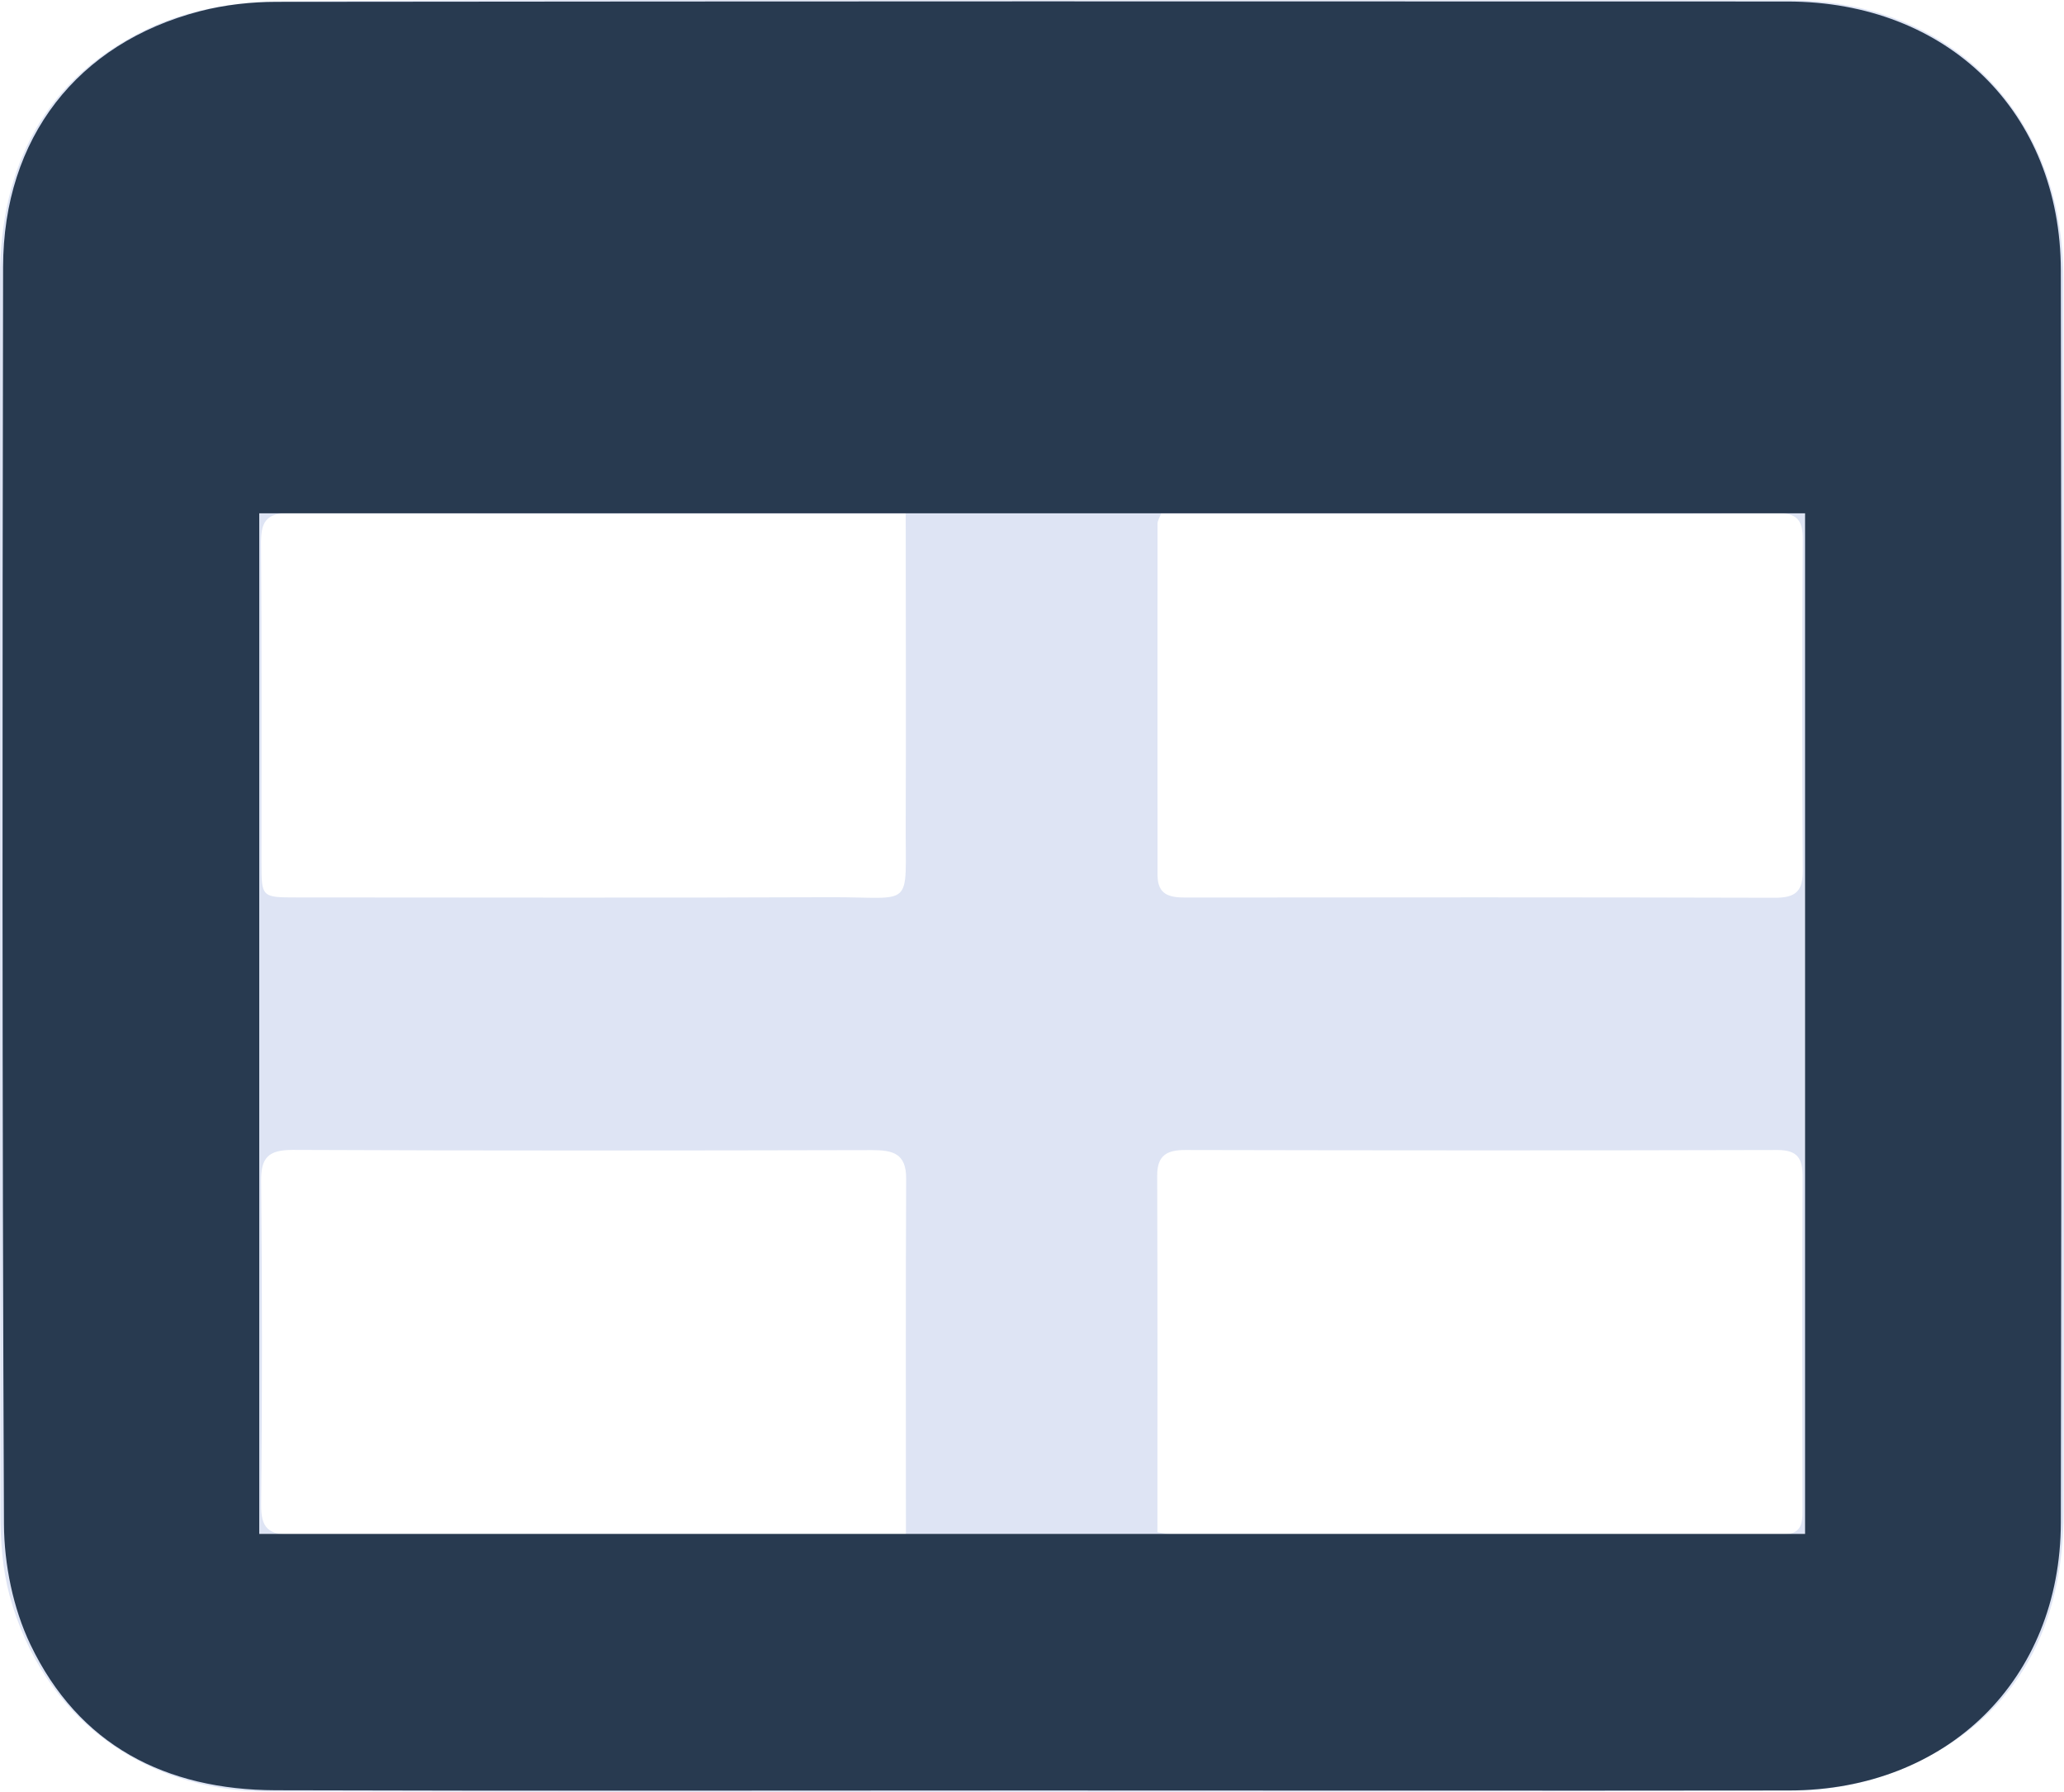 <svg width="38" height="33" viewBox="0 0 38 33" fill="none" xmlns="http://www.w3.org/2000/svg">
<g clip-path="url(#clip0_139_47630)">
<path d="M19.001 0.006C23.659 0.006 28.316 0.002 32.974 0.006C35.328 0.008 37.182 1.363 37.784 3.548C37.925 4.061 37.988 4.612 37.988 5.145C38 12.713 38.004 20.28 37.992 27.85C37.988 29.905 37.183 31.559 35.258 32.471C34.597 32.786 33.807 32.969 33.075 32.973C23.693 33.006 14.313 33 4.932 32.99C2.605 32.989 0.782 31.6 0.176 29.38C0.046 28.898 0.008 28.379 0.008 27.877C-0.002 20.294 0 12.711 0 5.125C0 3.05 0.832 1.424 2.744 0.519C3.445 0.189 4.294 0.036 5.078 0.028C9.718 -0.017 14.359 0.006 19.001 0.006ZM21.377 9.456C21.351 9.529 21.311 9.586 21.311 9.645C21.309 11.8 21.311 13.955 21.311 16.111C21.311 16.479 21.529 16.528 21.828 16.528C25.445 16.524 29.064 16.522 32.681 16.532C33.067 16.532 33.194 16.406 33.191 16.022C33.178 13.997 33.178 11.973 33.191 9.947C33.194 9.57 33.083 9.442 32.689 9.448C30.978 9.468 29.268 9.456 27.559 9.456C25.504 9.456 23.45 9.456 21.379 9.456H21.377ZM21.311 28.215C21.42 28.233 21.484 28.251 21.547 28.251C25.297 28.251 29.046 28.249 32.794 28.259C33.156 28.259 33.188 28.082 33.186 27.802C33.182 25.761 33.178 23.72 33.188 21.678C33.188 21.336 33.102 21.177 32.72 21.177C29.086 21.187 25.453 21.185 21.818 21.177C21.472 21.177 21.303 21.285 21.305 21.653C21.313 23.824 21.309 25.995 21.309 28.213L21.311 28.215ZM16.679 9.456C16.469 9.456 16.323 9.456 16.176 9.456C12.573 9.456 8.97 9.466 5.367 9.444C4.88 9.44 4.801 9.619 4.805 10.038C4.821 11.983 4.811 13.926 4.813 15.871C4.813 16.524 4.815 16.526 5.46 16.526C8.735 16.526 12.007 16.536 15.281 16.522C16.849 16.516 16.667 16.77 16.675 15.153C16.683 13.277 16.675 11.399 16.675 9.454L16.679 9.456ZM16.679 28.255C16.679 26.015 16.673 23.857 16.683 21.702C16.685 21.238 16.436 21.179 16.053 21.179C12.5 21.187 8.946 21.191 5.393 21.175C4.939 21.175 4.801 21.315 4.807 21.761C4.827 23.737 4.829 25.716 4.807 27.692C4.801 28.143 4.939 28.265 5.391 28.263C8.976 28.245 12.563 28.253 16.15 28.253H16.679V28.255Z" fill="#DEE4F4"/>
<path d="M18.957 32.971C14.329 32.971 9.702 32.981 5.074 32.967C3.048 32.961 1.447 32.137 0.56 30.284C0.241 29.616 0.077 28.811 0.073 28.068C0.039 20.351 0.043 12.632 0.057 4.915C0.061 2.543 1.425 0.793 3.678 0.207C4.133 0.089 4.62 0.034 5.091 0.034C14.362 0.024 23.635 0.024 32.906 0.028C35.852 0.028 37.936 2.063 37.942 4.98C37.954 12.665 37.956 20.351 37.942 28.037C37.936 30.93 35.85 32.967 32.94 32.971C28.279 32.977 23.619 32.971 18.957 32.971ZM33.233 9.452H4.773V28.247H33.233V9.452Z" fill="#283A50"/>
</g>
<defs>
<clipPath id="clip0_139_47630">
<rect width="38" height="33" fill="white"/>
</clipPath>
</defs>
</svg>
